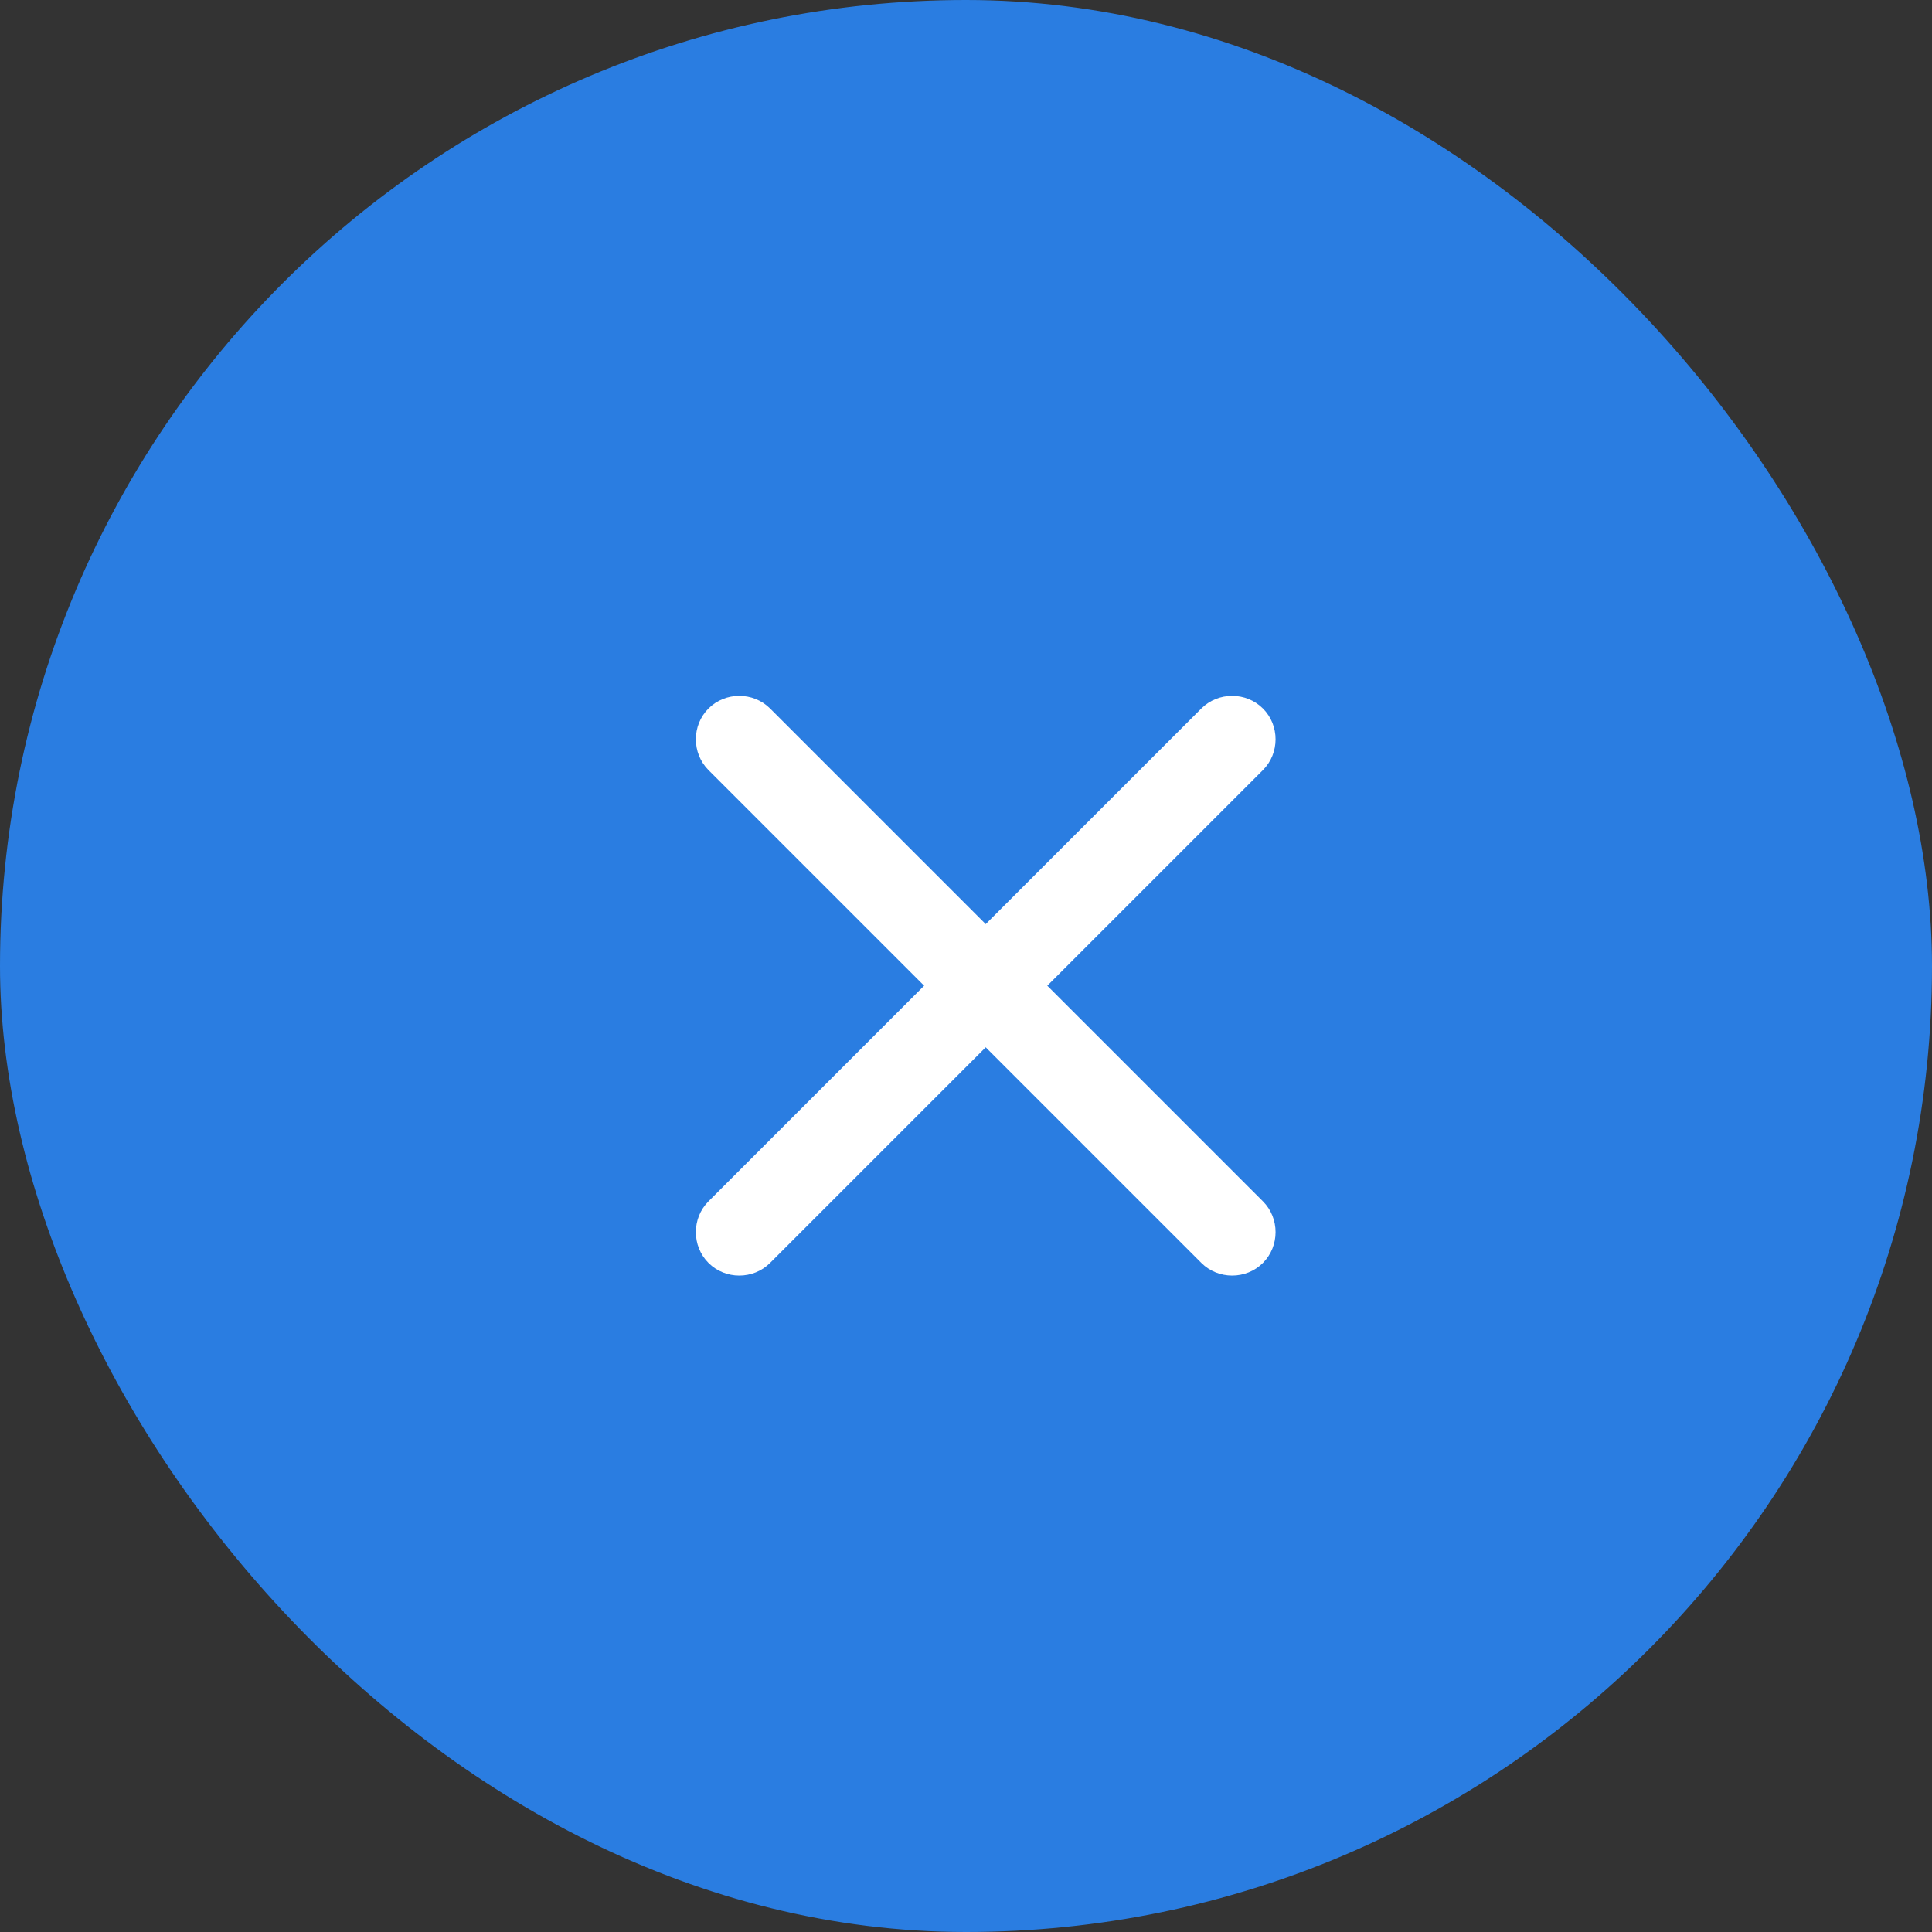 <?xml version="1.0" encoding="UTF-8"?> <svg xmlns="http://www.w3.org/2000/svg" width="49" height="49" viewBox="0 0 49 49" fill="none"><rect x="0" y="0" width="49" height="49" fill="#333333" stroke="none"/><g clip-path="url(#clip0_4279_53)"><rect width="49" height="49" rx="24.5" fill="#2A7DE1"></rect><path d="M30.469 32.031L17.969 19.531C17.542 19.104 17.542 18.396 17.969 17.969C18.396 17.542 19.104 17.542 19.531 17.969L32.031 30.469C32.458 30.896 32.458 31.604 32.031 32.031C31.604 32.458 30.896 32.458 30.469 32.031Z" fill="white"></path><path d="M17.969 32.031C17.542 31.604 17.542 30.896 17.969 30.469L30.469 17.969C30.896 17.542 31.604 17.542 32.031 17.969C32.458 18.396 32.458 19.104 32.031 19.531L19.531 32.031C19.104 32.458 18.396 32.458 17.969 32.031Z" fill="white"></path></g><defs><clipPath id="clip0_4279_53"><rect width="49" height="49" rx="24.5" fill="white"></rect></clipPath></defs></svg> 